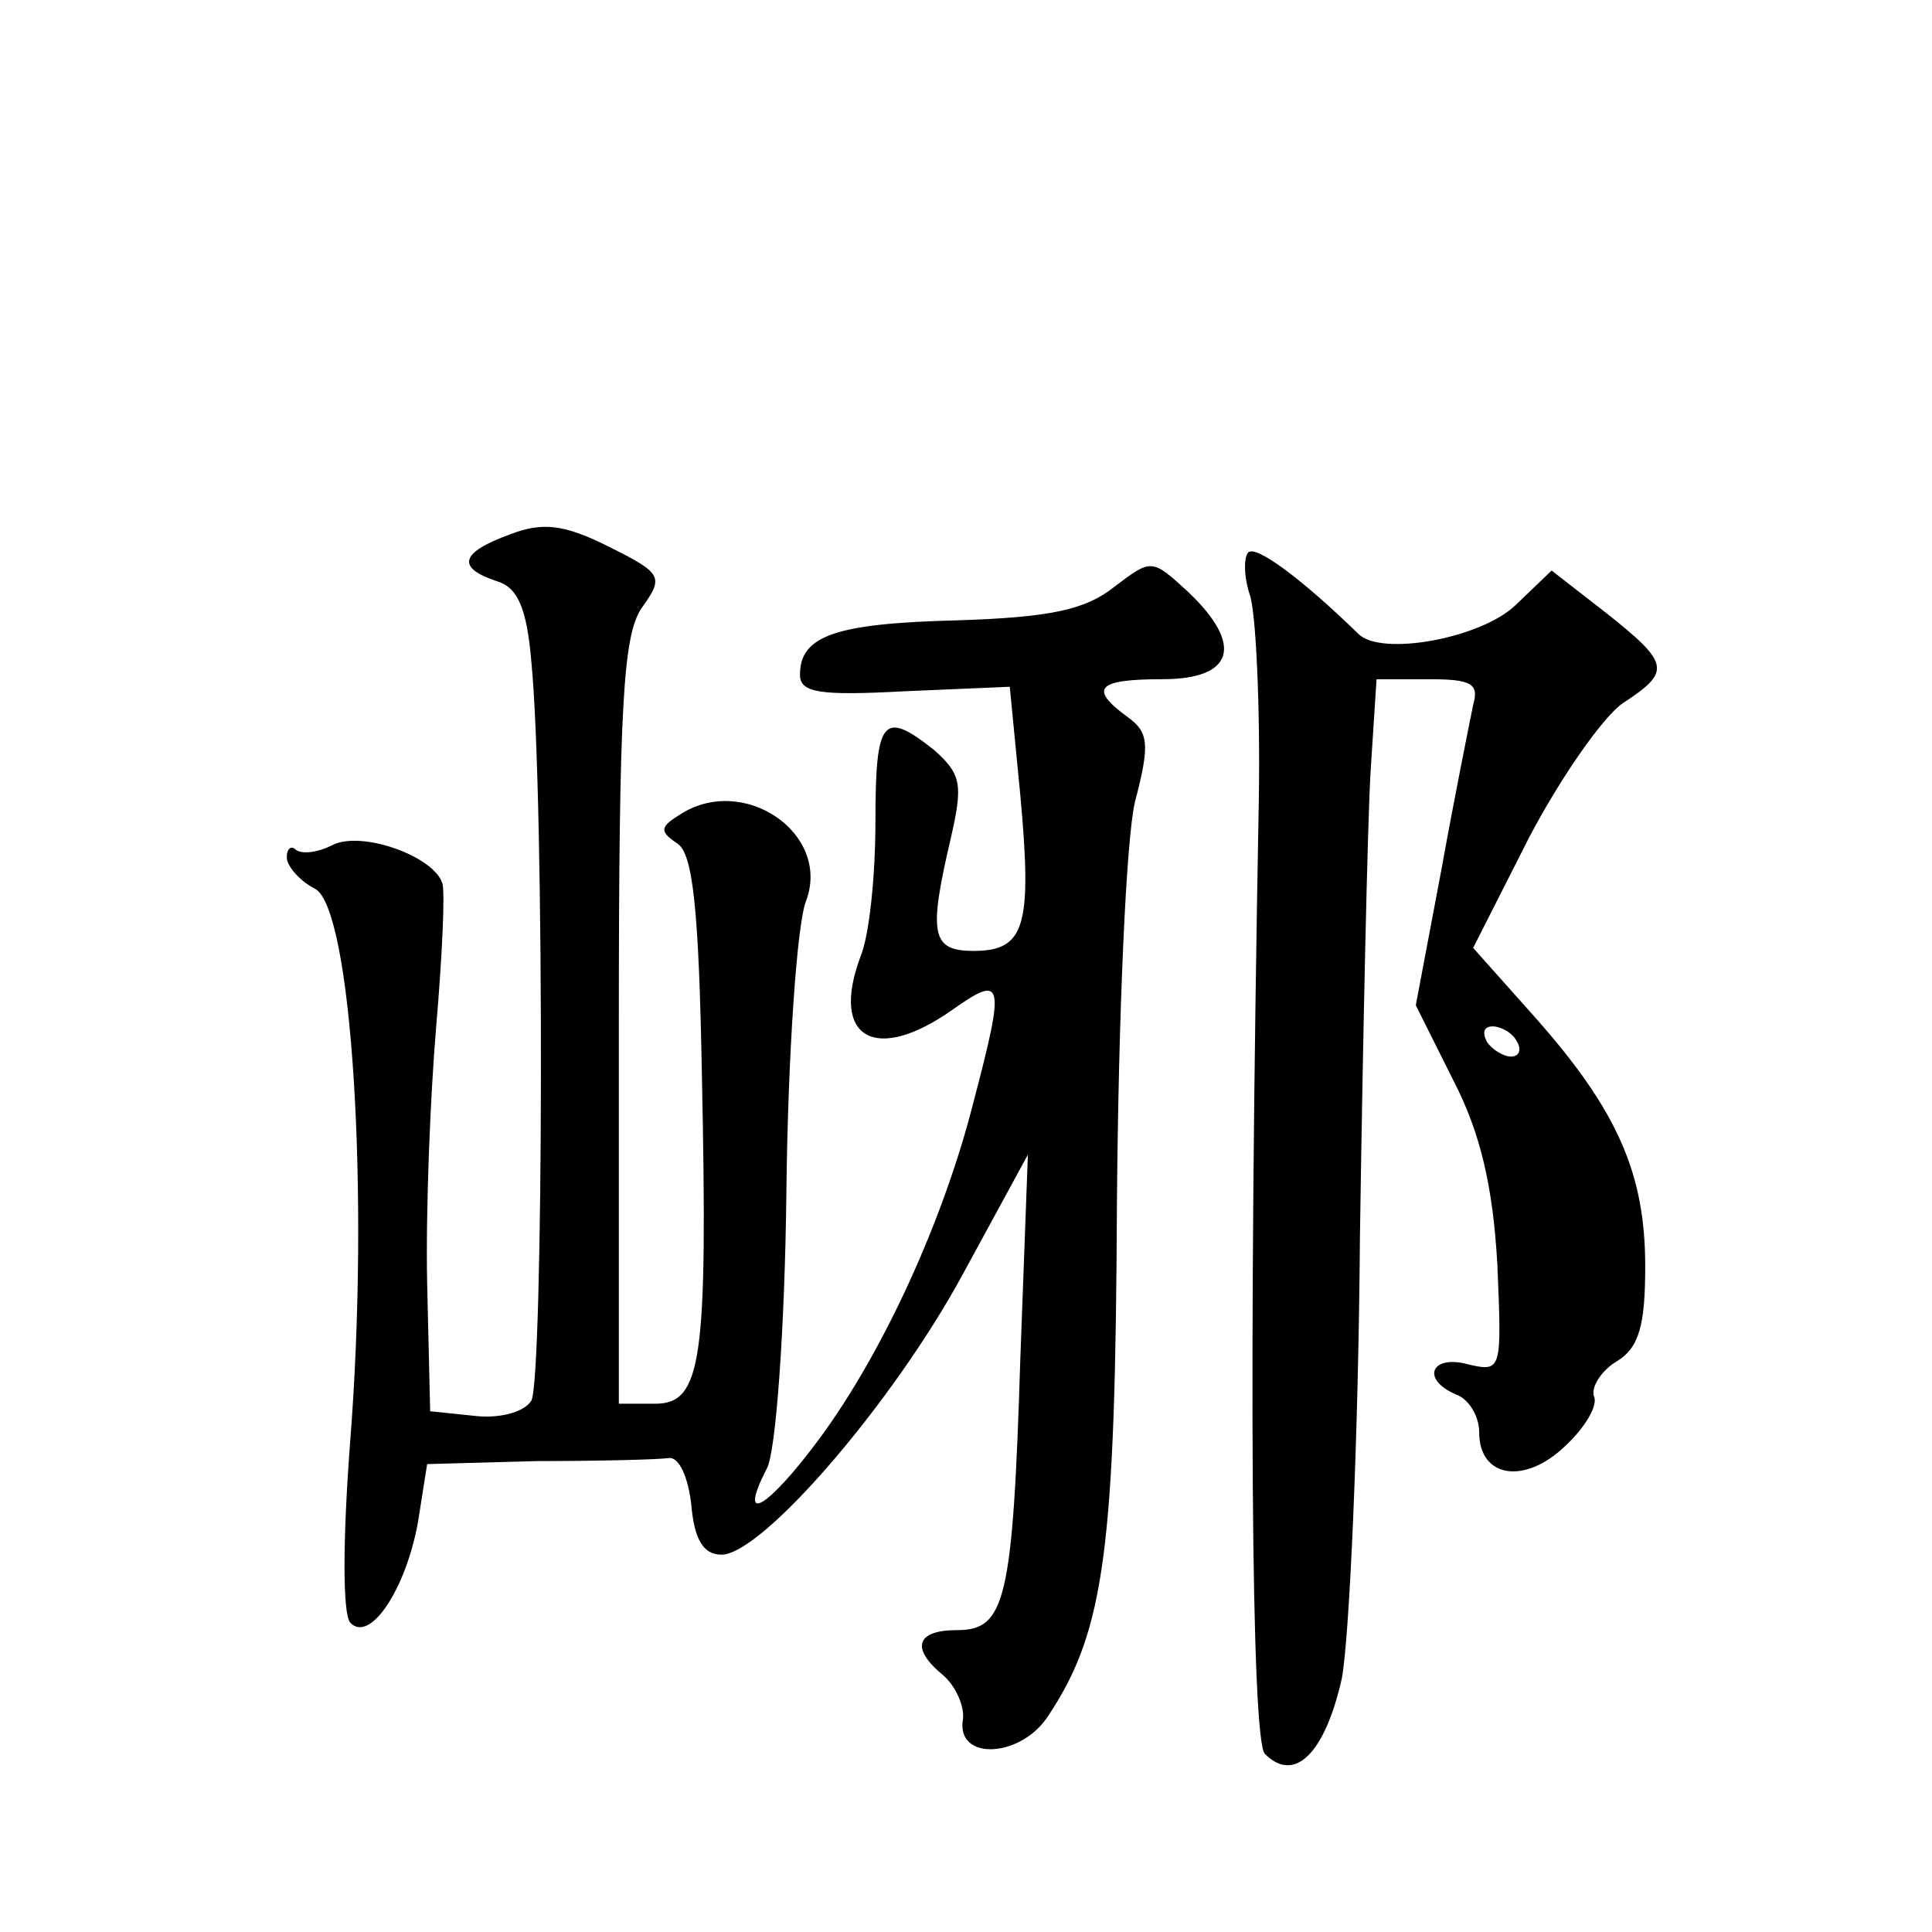 <?xml version="1.0" standalone="no"?>
<!DOCTYPE svg PUBLIC "-//W3C//DTD SVG 20010904//EN"
 "http://www.w3.org/TR/2001/REC-SVG-20010904/DTD/svg10.dtd">
<svg version="1.0" xmlns="http://www.w3.org/2000/svg"
 width="128pt" height="128pt" viewBox="0 0 128 128"
 preserveAspectRatio="xMidYMid meet">
<g transform="translate(0,128) scale(0.1,-0.1)"
fill="#0" stroke="none">
<path d="M338 926 c-33 -12 -36 -22 -9 -31 14 -4 20 -18 23 -53 9 -91 8 -477 0
-490 -5 -8 -22 -12 -38 -10 l-29 3 -2 85 c-1 47 2 123 6 170 4 47 6 90 4 95 -6
18 -54 35 -73 25 -10 -5 -20 -6 -24 -3 -3 3 -6 1 -6 -5 0 -6 9 -16 19 -21 24 -14
36 -201 23 -366 -5 -66 -5 -114 0 -120 13 -14 37 22 45 67 l6 38 73 2 c41 0 80
1 87 2 7 1 13 -13 15 -31 2 -23 8 -33 20 -33 27 0 114 101 160 186 l43 79 -5 -135
c-5 -161 -10 -180 -42 -180 -27 0 -31 -12 -9 -30 8 -7 14 -20 13 -29 -5 -28 39
-26 57 3 37 56 44 111 45 339 1 124 6 241 12 266 10 38 9 46 -5 56 -26 19 -20 25
23 25 48 0 54 23 17 58 -24 22 -24 22 -49 3 -19 -15 -42 -20 -104 -22 -80 -2 -104
-10 -104 -36 0 -12 13 -14 69 -11 l70 3 7 -72 c8 -87 3 -103 -31 -103 -28 0 -30
11 -15 75 8 35 7 42 -11 58 -34 27 -39 21 -39 -47 0 -36 -4 -76 -10 -90 -20 -54
10 -71 61 -35 34 24 35 19 14 -61 -20 -79 -60 -166 -102 -223 -34 -46 -55 -59 -35
-20 6 10 12 93 13 183 1 91 7 178 13 193 17 45 -42 85 -84 57 -13 -8 -13 -11 -1
-19 10 -7 14 -43 16 -152 4 -191 0 -219 -31 -219 l-24 0 0 253 c0 211 3 256 15
274 15 21 14 23 -22 41 -30 15 -44 16 -65 8z M827 914 c-3 -3 -3 -16 1 -28 4 -11
7 -73 6 -136 -7 -376 -5 -623 4 -632 20 -20 40 1 51 50 5 27 11 158 12 293 2 134
5 272 7 307 l4 62 35 0 c28 0 33 -3 29 -17 -2 -10 -12 -59 -21 -109 l-17 -90 25
-50 c18 -35 26 -70 29 -121 3 -71 3 -72 -19 -67 -25 7 -32 -10 -8 -20 8 -3 15 -14
15 -25 0 -30 30 -35 57 -9 13 12 22 27 19 33 -2 6 5 17 15 23 15 9 19 24 19 63
0 61 -18 103 -73 165 l-41 46 37 73 c21 40 49 80 62 89 32 21 32 26 -11 60 l-36
28 -24 -23 c-23 -22 -89 -34 -104 -19 -38 37 -68 59 -73 54z m178 -324 c3 -5 2
-10 -4 -10 -5 0 -13 5 -16 10 -3 6 -2 10 4 10 5 0 13 -4 16 -10z"/>
</g>
</svg>
